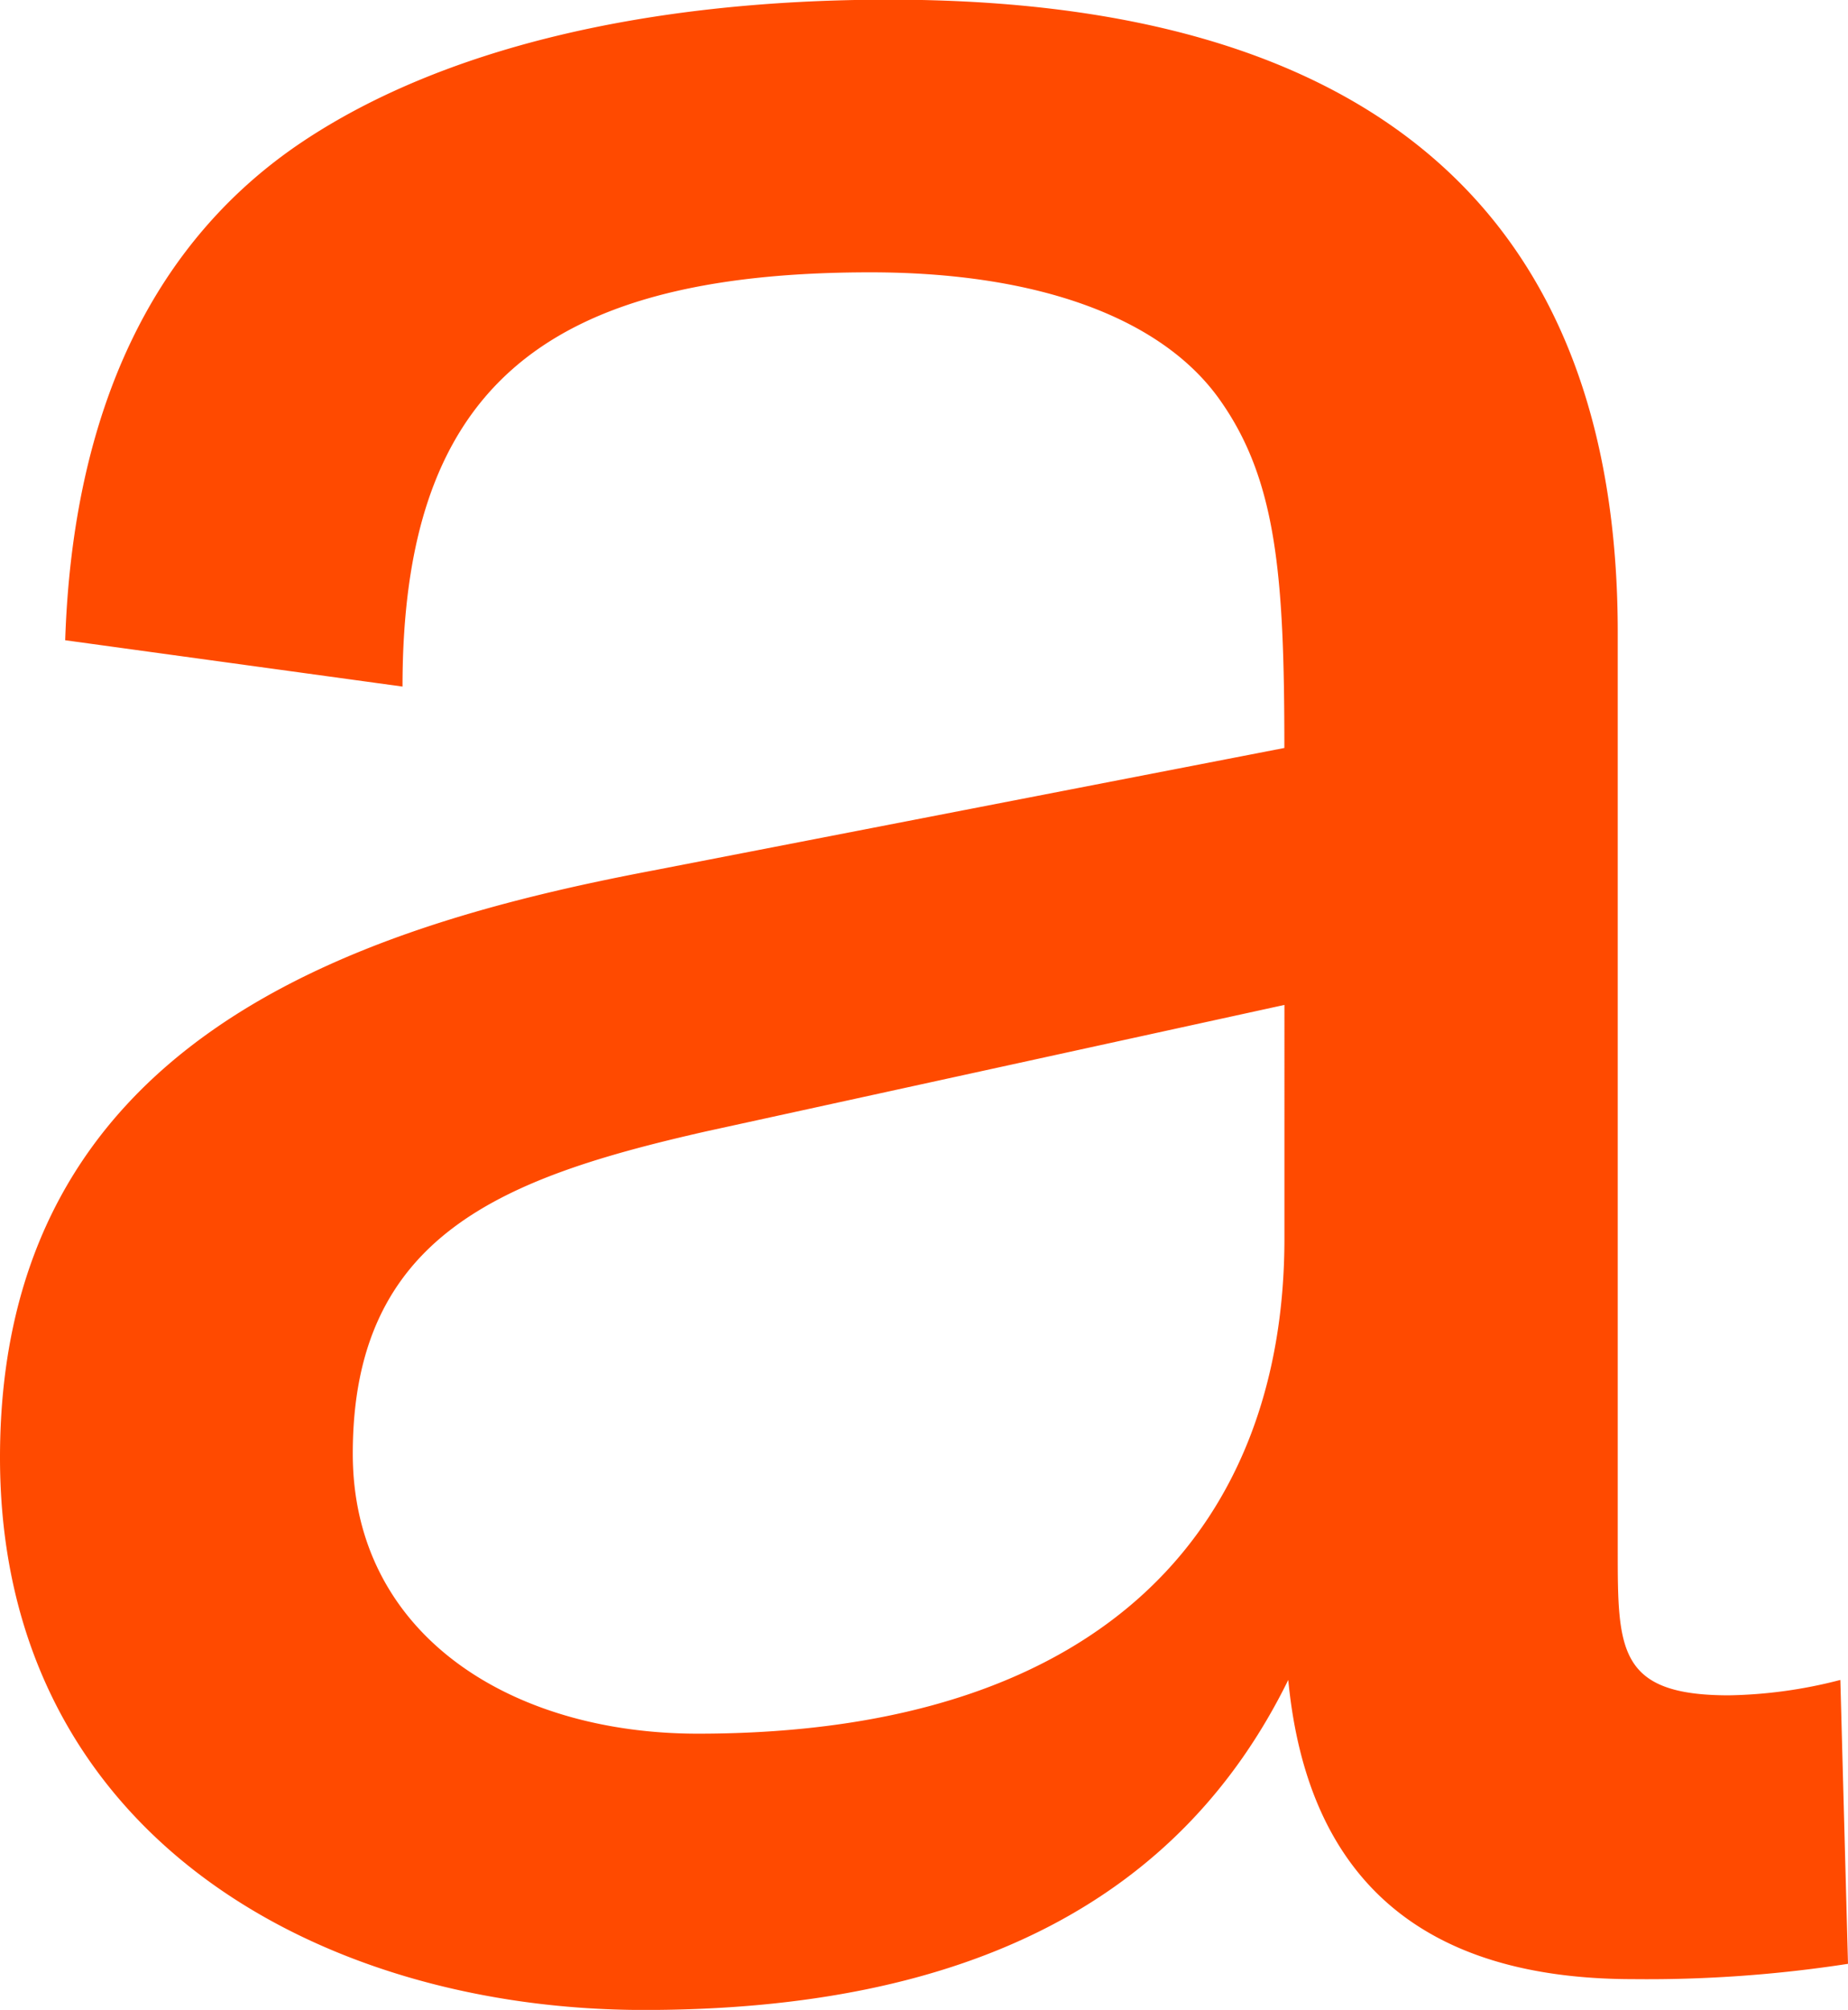 <svg xmlns="http://www.w3.org/2000/svg" width="28.01" height="30.451" viewBox="0 0 28.01 30.451">
  <path id="logo_brandのコピー" d="M27.894,38.153l.116,4.3a19.962,19.962,0,0,1-3.254.232q-4.794,0-5.23-4.533c-1.627,3.312-4.823,5-9.763,5S0,40.478,0,34.783c0-6.276,5.288-8.019,9.879-8.891l9.588-1.86c0-2.615-.116-4.068-.988-5.288s-2.731-1.918-5.288-1.918c-5.056,0-7.09,1.86-7.09,6.276L.988,22.4c.116-3.487,1.337-6.044,3.6-7.555,2.092-1.395,5.172-2.15,8.891-2.15,7.322,0,11.041,3.254,11.041,9.588V36.177c0,1.511,0,2.208,1.685,2.208a7.142,7.142,0,0,0,1.685-.232ZM19.468,27.925l-8.775,1.918c-3.08.7-5.346,1.569-5.346,4.881,0,2.731,2.383,4.242,5.23,4.242,6.334,0,8.891-3.312,8.891-7.5Z" transform="translate(0 -12.7)" fill="#ff4a00"/>
</svg>
